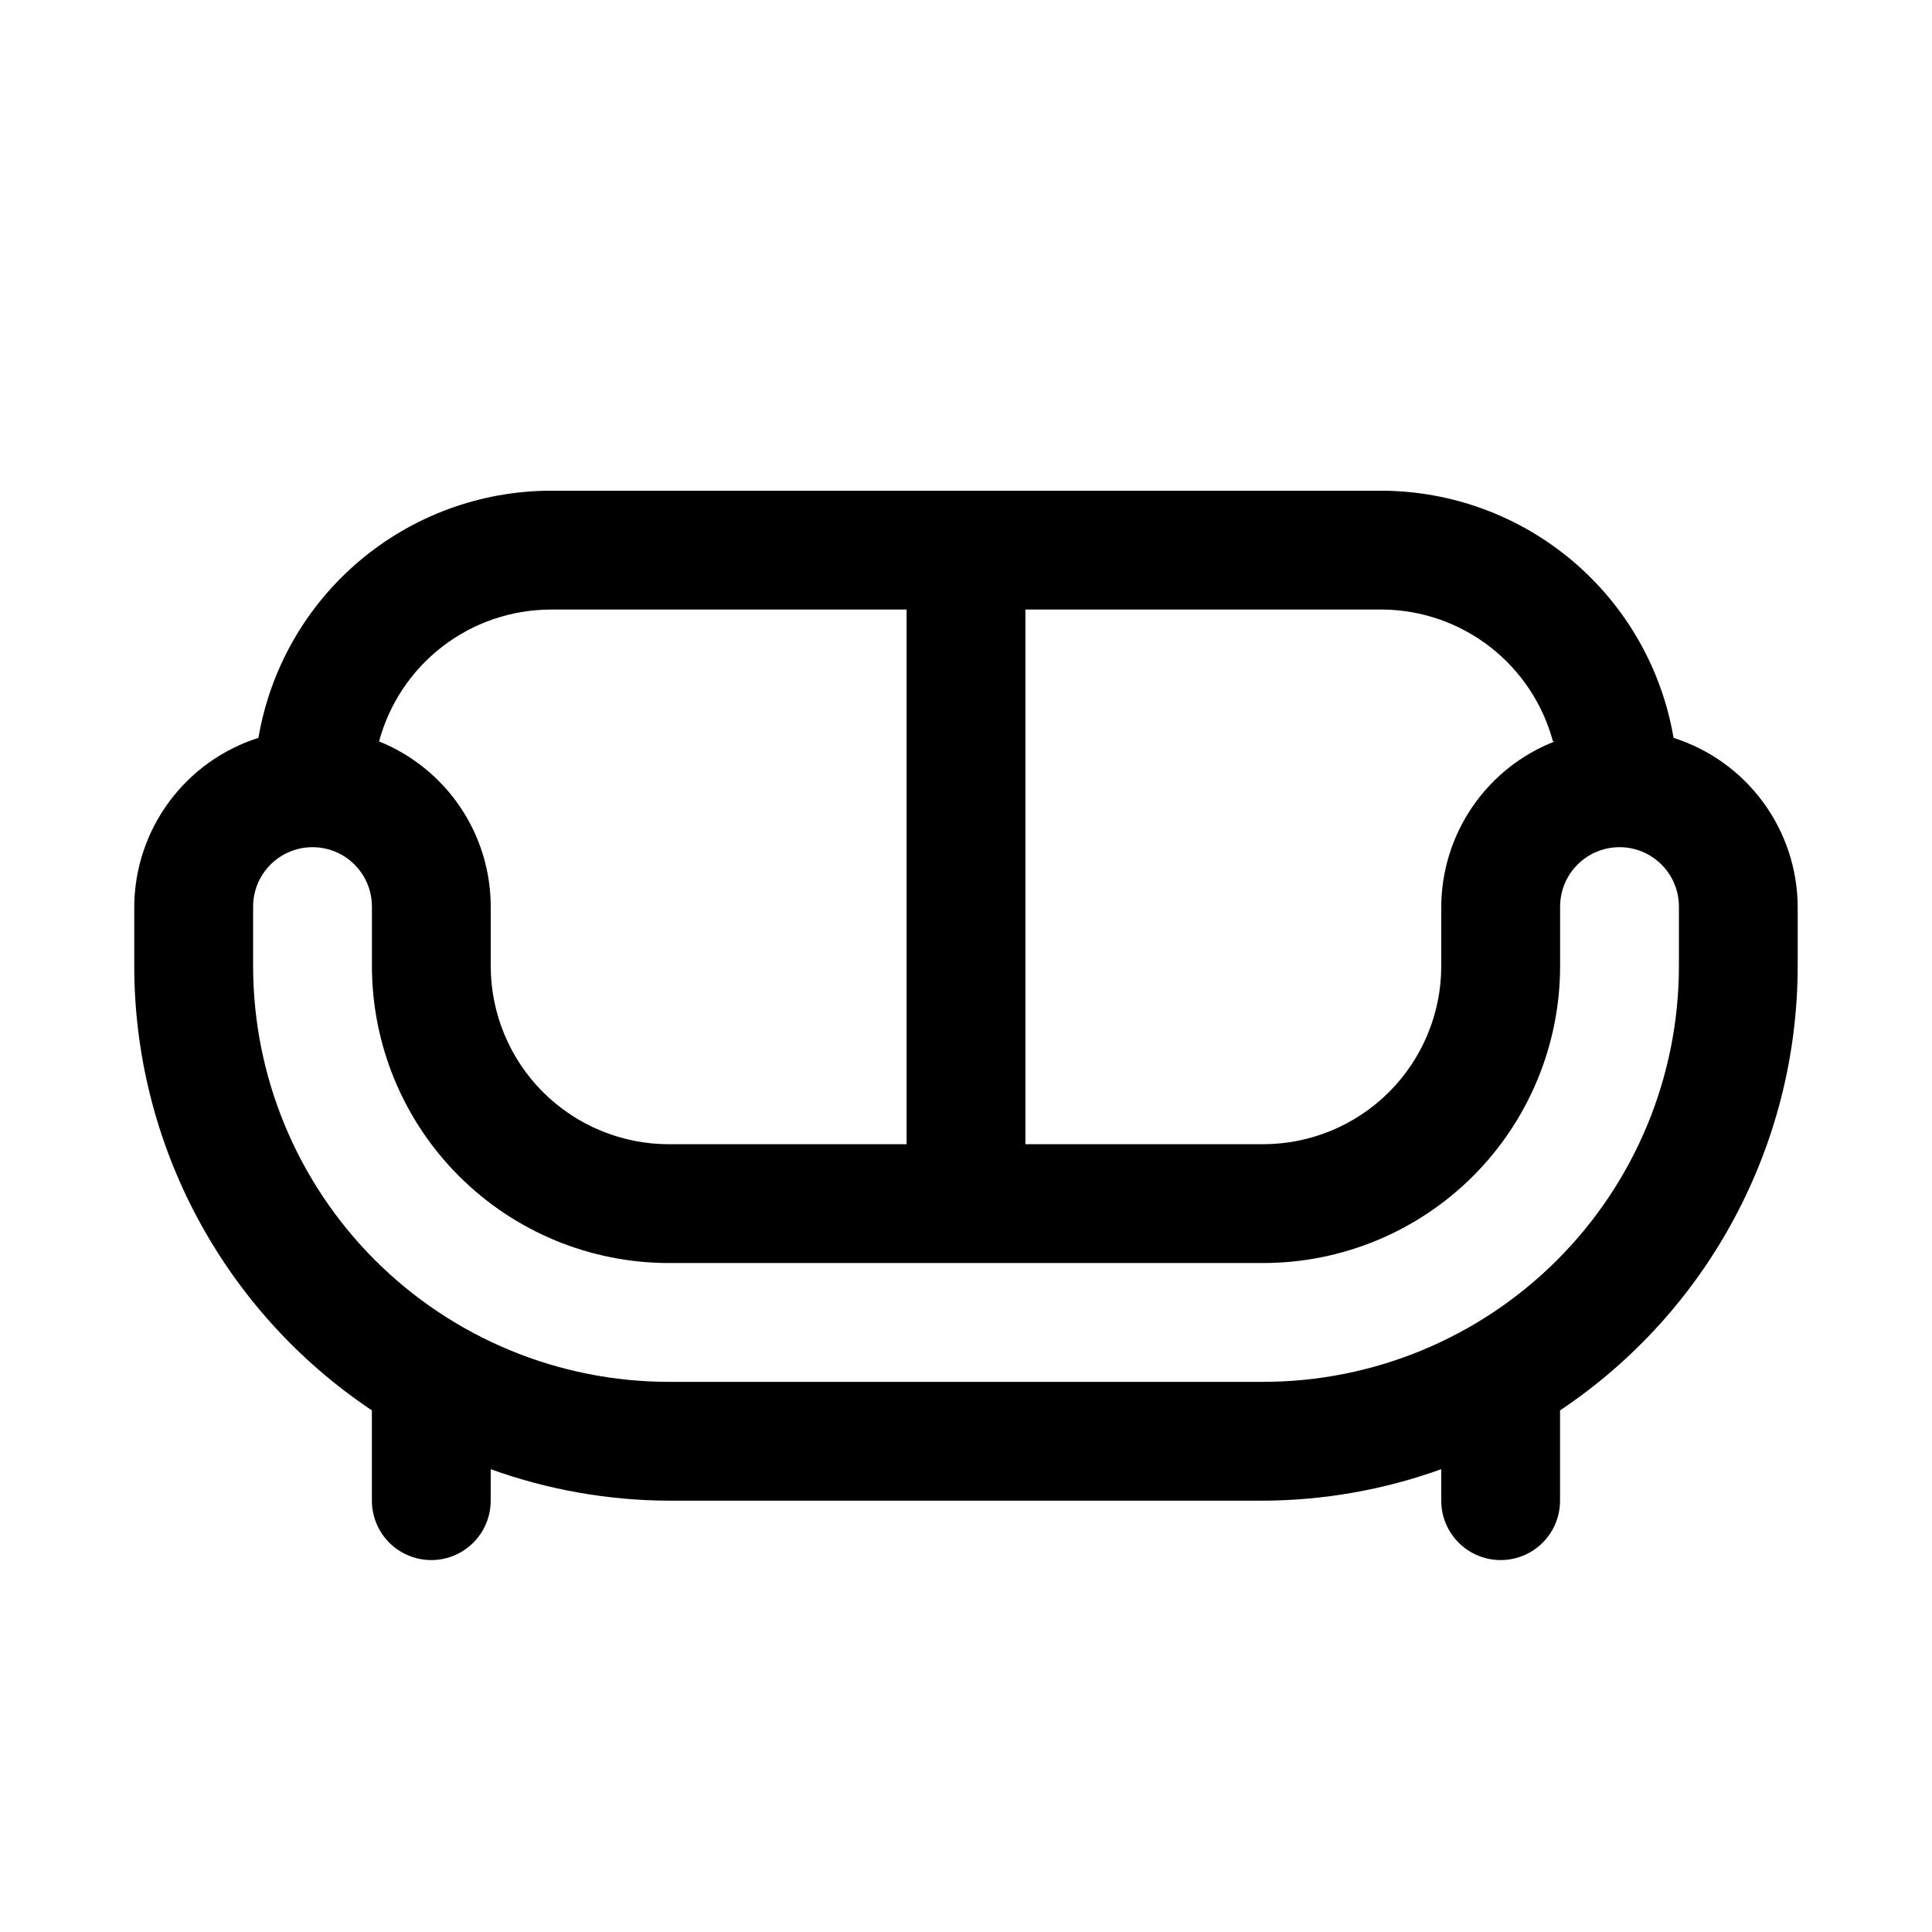 <?xml version="1.0" encoding="UTF-8"?>
<!-- Uploaded to: SVG Repo, www.svgrepo.com, Generator: SVG Repo Mixer Tools -->
<svg fill="#000000" width="800px" height="800px" version="1.1" viewBox="144 144 512 512" xmlns="http://www.w3.org/2000/svg">
 <path d="m587.51 339.54c-3.113-18.273-12.574-34.859-26.715-46.84s-32.055-18.586-50.59-18.656h-220.42c-18.531 0.07-36.445 6.676-50.586 18.656-14.145 11.98-23.602 28.566-26.715 46.84-9.504 3.023-17.805 8.977-23.715 17.012-5.914 8.031-9.129 17.727-9.191 27.699v15.746c0.016 47.305 23.641 91.484 62.977 117.77v23.93c0 5.625 3 10.82 7.871 13.633 4.871 2.812 10.875 2.812 15.746 0 4.871-2.812 7.871-8.008 7.871-13.633v-8.344c15.148 5.461 31.125 8.285 47.23 8.344h157.44c16.105-0.059 32.082-2.883 47.23-8.344v8.344c0 5.625 3.004 10.82 7.875 13.633 4.871 2.812 10.871 2.812 15.742 0s7.871-8.008 7.871-13.633v-23.93c39.336-26.281 62.961-70.461 62.977-117.77v-15.746c-0.062-9.973-3.277-19.668-9.188-27.699-5.914-8.035-14.215-13.988-23.715-17.012zm-31.488 0.945v-0.004c-8.824 3.441-16.406 9.453-21.77 17.258-5.363 7.805-8.254 17.043-8.305 26.512v15.746c0 12.523-4.973 24.539-13.832 33.398-8.859 8.855-20.871 13.832-33.398 13.832h-62.977v-141.7h94.465c10.344 0.059 20.379 3.508 28.57 9.82 8.191 6.316 14.082 15.145 16.773 25.129zm-266.23-34.953h94.465v141.7h-62.977c-12.527 0-24.539-4.977-33.398-13.832-8.855-8.859-13.832-20.875-13.832-33.398v-15.746c-0.012-9.414-2.832-18.609-8.105-26.41-5.277-7.797-12.762-13.844-21.492-17.359 2.688-9.984 8.578-18.812 16.77-25.129 8.191-6.312 18.23-9.762 28.57-9.82zm299.14 94.465c0 29.227-11.609 57.258-32.277 77.926-20.668 20.668-48.699 32.281-77.93 32.281h-157.44c-29.227 0-57.262-11.613-77.93-32.281-20.668-20.668-32.277-48.699-32.277-77.926v-15.746c0-5.625 3-10.82 7.871-13.633s10.875-2.812 15.746 0 7.871 8.008 7.871 13.633v15.746c0 20.875 8.293 40.898 23.055 55.664 14.766 14.762 34.785 23.055 55.664 23.055h157.44c20.879 0 40.902-8.293 55.664-23.055 14.762-14.766 23.055-34.789 23.055-55.664v-15.746c0-5.625 3.004-10.82 7.875-13.633s10.871-2.812 15.742 0c4.871 2.812 7.871 8.008 7.871 13.633z"/>
</svg>